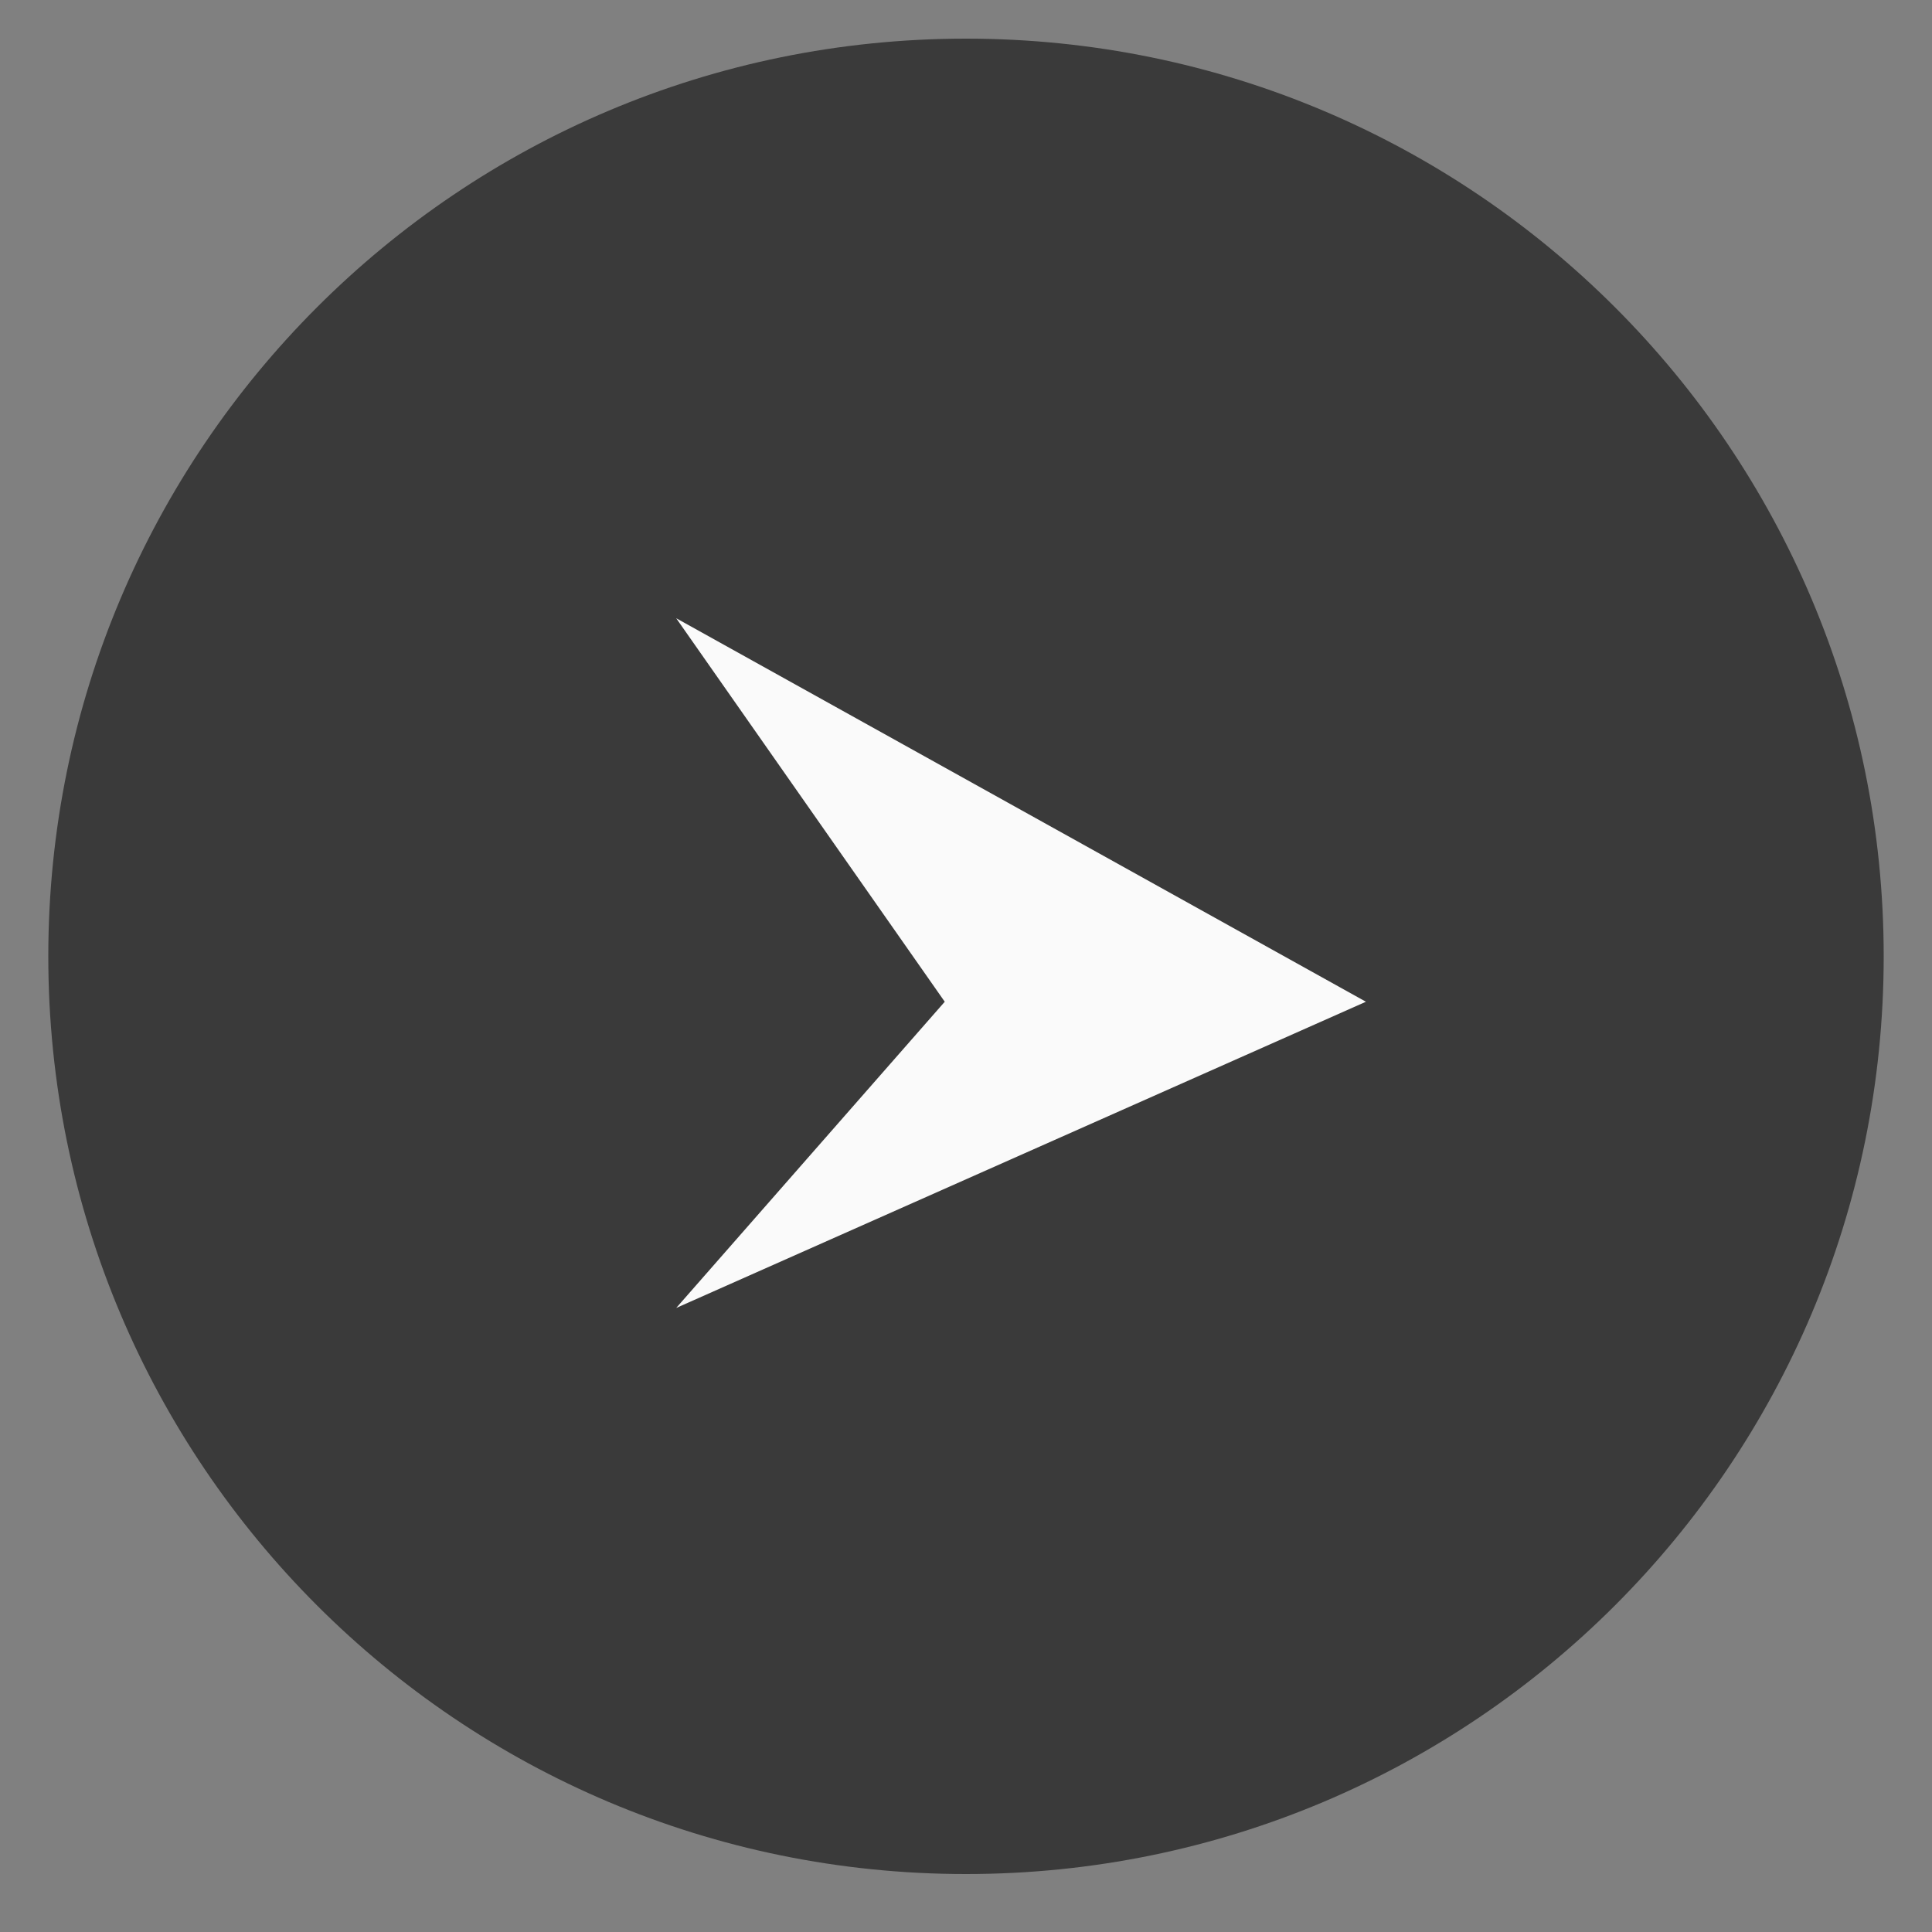 <?xml version="1.0" encoding="UTF-8"?><svg id="_レイヤー_2" data-name="レイヤー 2" xmlns="http://www.w3.org/2000/svg" viewBox="0 0 20 20"><rect x="0" y="0" width="20" height="20" fill="#808080" stroke="none"/><defs><style>.cls-1 {
        fill: none;
      }

      .cls-1, .cls-2, .cls-3 {
        stroke-width: 0px;
      }

      .cls-2 {
        fill: #3a3a3a;
      }

      .cls-3 {
        fill: #fafafa;
      }</style></defs><g id="_レイヤー_1-2" data-name="レイヤー 1"><g id="icon_link_black"><rect class="cls-1" width="20" height="20"/><g><path class="cls-2" d="M19.5,9.9C19.5,4.65,15.25.4,10,.4S.5,4.65.5,9.9s4.25,9.5,9.5,9.5,9.5-4.25,9.5-9.5Z"/><path class="cls-3" d="M14.14,10.37l-7.14-3.97,2.78,3.97-2.78,3.17,7.14-3.17Z"/></g></g></g></svg>